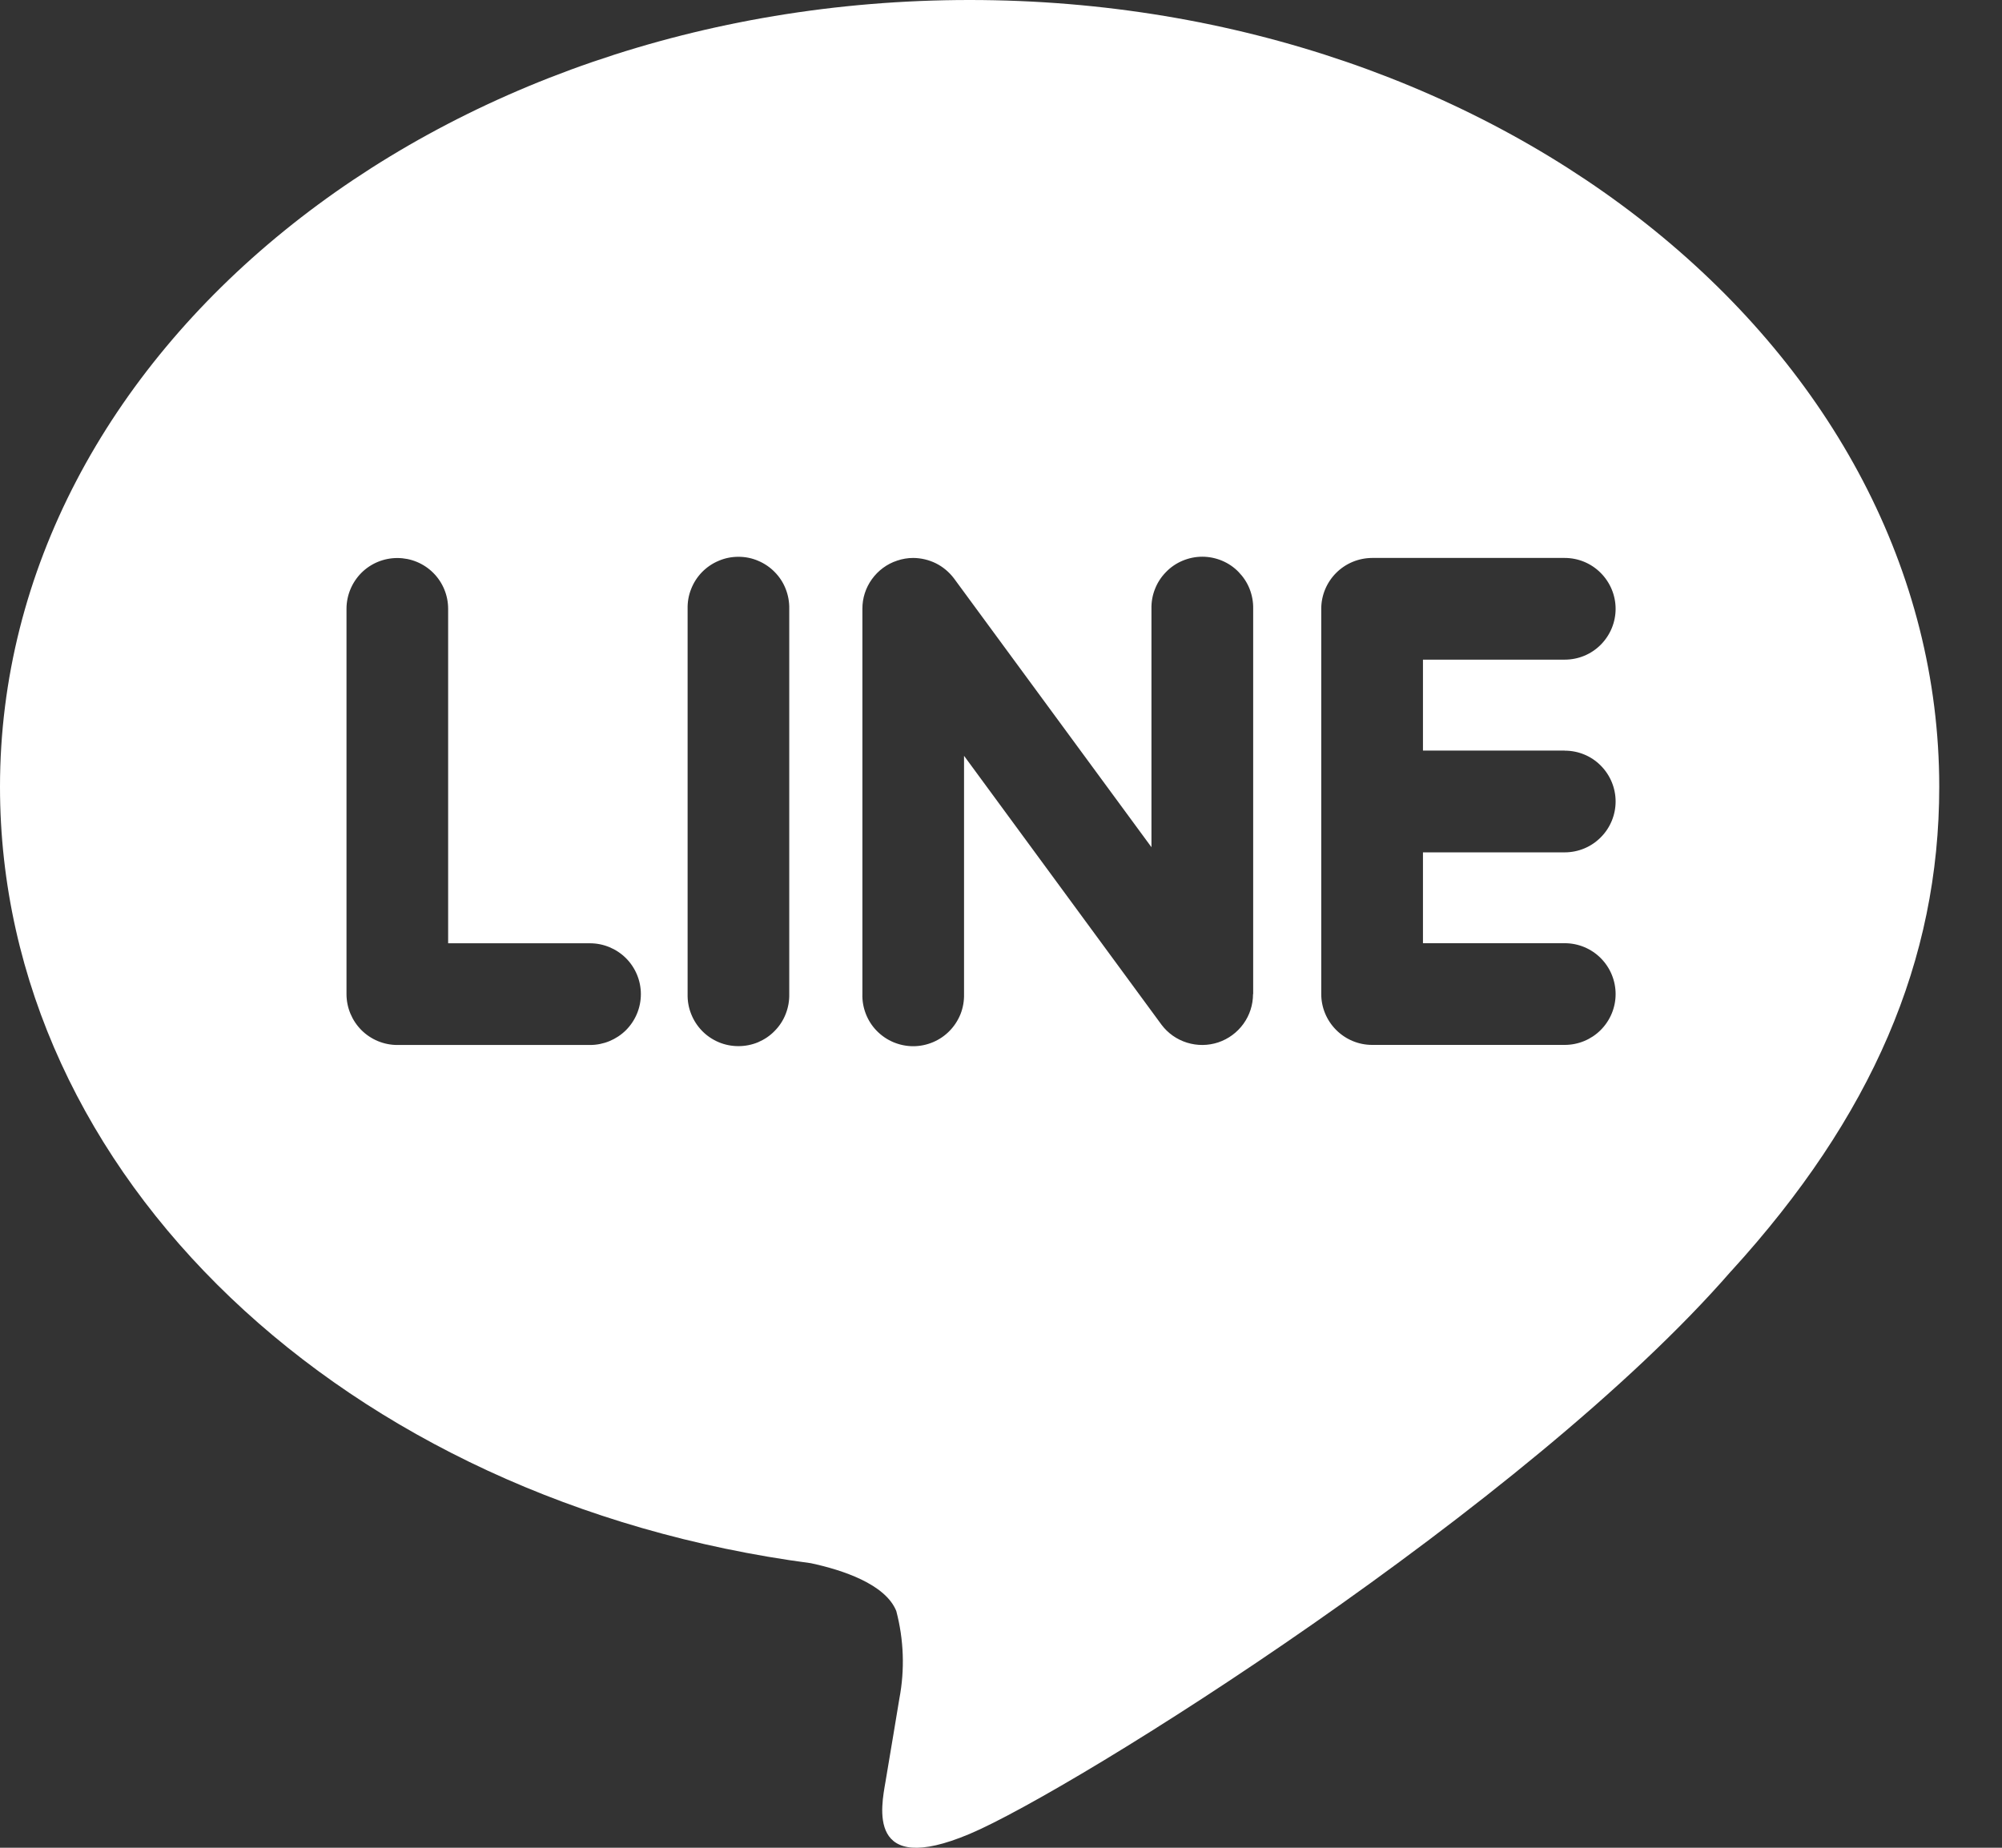 <svg width="26" height="24" viewBox="0 0 26 24" fill="none" xmlns="http://www.w3.org/2000/svg">
<rect x="0" y="0" width="26" height="24" fill="#333333" stroke="none"/>
<path fill-rule="evenodd" clip-rule="evenodd" d="M22.485 16.508C24.31 14.507 25.185 12.476 25.185 10.22C25.185 4.585 19.535 0 12.592 0C5.649 0 0 4.585 0 10.22C0 15.272 4.48 19.504 10.531 20.304C10.941 20.392 11.499 20.575 11.64 20.925C11.738 21.297 11.752 21.686 11.68 22.063C11.68 22.063 11.533 22.952 11.5 23.142C11.446 23.46 11.247 24.387 12.591 23.821C13.935 23.255 19.843 19.55 22.484 16.508H22.485ZM7.662 13.573H5.16C4.985 13.573 4.817 13.503 4.693 13.379C4.57 13.255 4.5 13.087 4.5 12.912V7.908C4.5 7.733 4.57 7.565 4.693 7.441C4.817 7.317 4.985 7.248 5.16 7.248C5.335 7.248 5.503 7.317 5.627 7.441C5.751 7.565 5.82 7.733 5.82 7.908V12.252H7.662C7.837 12.252 8.005 12.322 8.129 12.445C8.253 12.569 8.323 12.737 8.323 12.912C8.323 13.088 8.254 13.255 8.13 13.38C8.006 13.503 7.838 13.573 7.663 13.573H7.662ZM10.25 12.912C10.252 13 10.236 13.088 10.204 13.17C10.172 13.252 10.124 13.326 10.062 13.389C10.001 13.453 9.927 13.502 9.846 13.537C9.765 13.571 9.678 13.588 9.59 13.588C9.502 13.588 9.415 13.571 9.334 13.537C9.252 13.502 9.179 13.453 9.117 13.389C9.056 13.326 9.008 13.252 8.976 13.17C8.943 13.088 8.928 13 8.93 12.912V7.908C8.928 7.82 8.943 7.732 8.976 7.65C9.008 7.568 9.056 7.494 9.117 7.431C9.179 7.368 9.252 7.318 9.334 7.284C9.415 7.249 9.502 7.232 9.59 7.232C9.678 7.232 9.765 7.249 9.846 7.284C9.927 7.318 10.001 7.368 10.062 7.431C10.124 7.494 10.172 7.568 10.204 7.65C10.236 7.732 10.252 7.82 10.25 7.908V12.912ZM16.273 12.912C16.273 13.051 16.23 13.186 16.148 13.299C16.067 13.411 15.953 13.495 15.822 13.539C15.69 13.583 15.548 13.584 15.416 13.543C15.283 13.502 15.167 13.42 15.084 13.309L12.52 9.817V12.912C12.522 13 12.507 13.088 12.475 13.17C12.442 13.252 12.394 13.327 12.332 13.39C12.271 13.453 12.197 13.503 12.116 13.537C12.035 13.571 11.948 13.589 11.86 13.589C11.772 13.589 11.684 13.571 11.603 13.537C11.522 13.503 11.449 13.453 11.387 13.39C11.325 13.327 11.277 13.252 11.245 13.17C11.213 13.088 11.197 13 11.2 12.912V7.908C11.199 7.769 11.243 7.634 11.324 7.522C11.405 7.41 11.519 7.325 11.651 7.282C11.718 7.259 11.789 7.247 11.86 7.247C11.963 7.248 12.064 7.272 12.155 7.317C12.247 7.363 12.326 7.43 12.388 7.511L14.954 11.004V7.908C14.952 7.82 14.967 7.732 15 7.65C15.032 7.568 15.08 7.494 15.142 7.431C15.203 7.367 15.277 7.317 15.358 7.283C15.439 7.249 15.526 7.231 15.614 7.231C15.702 7.231 15.79 7.249 15.871 7.283C15.952 7.317 16.026 7.367 16.087 7.431C16.148 7.494 16.197 7.568 16.229 7.65C16.261 7.732 16.277 7.82 16.275 7.908V12.912H16.273ZM20.321 9.75C20.497 9.75 20.665 9.819 20.788 9.943C20.912 10.067 20.982 10.235 20.982 10.41C20.982 10.585 20.912 10.754 20.788 10.877C20.665 11.001 20.497 11.071 20.321 11.071H18.48V12.251H20.321C20.497 12.251 20.665 12.321 20.788 12.444C20.912 12.568 20.982 12.736 20.982 12.912C20.982 13.087 20.912 13.255 20.788 13.379C20.665 13.502 20.497 13.572 20.321 13.572H17.82C17.644 13.572 17.477 13.502 17.353 13.378C17.229 13.254 17.159 13.086 17.159 12.911V7.908C17.159 7.733 17.229 7.565 17.353 7.441C17.477 7.317 17.644 7.248 17.82 7.247H20.321C20.497 7.247 20.665 7.317 20.788 7.441C20.912 7.565 20.982 7.733 20.982 7.908C20.982 8.083 20.912 8.251 20.788 8.375C20.665 8.499 20.497 8.568 20.321 8.568H18.48V9.749H20.321V9.75Z" fill="white"/>
</svg>
